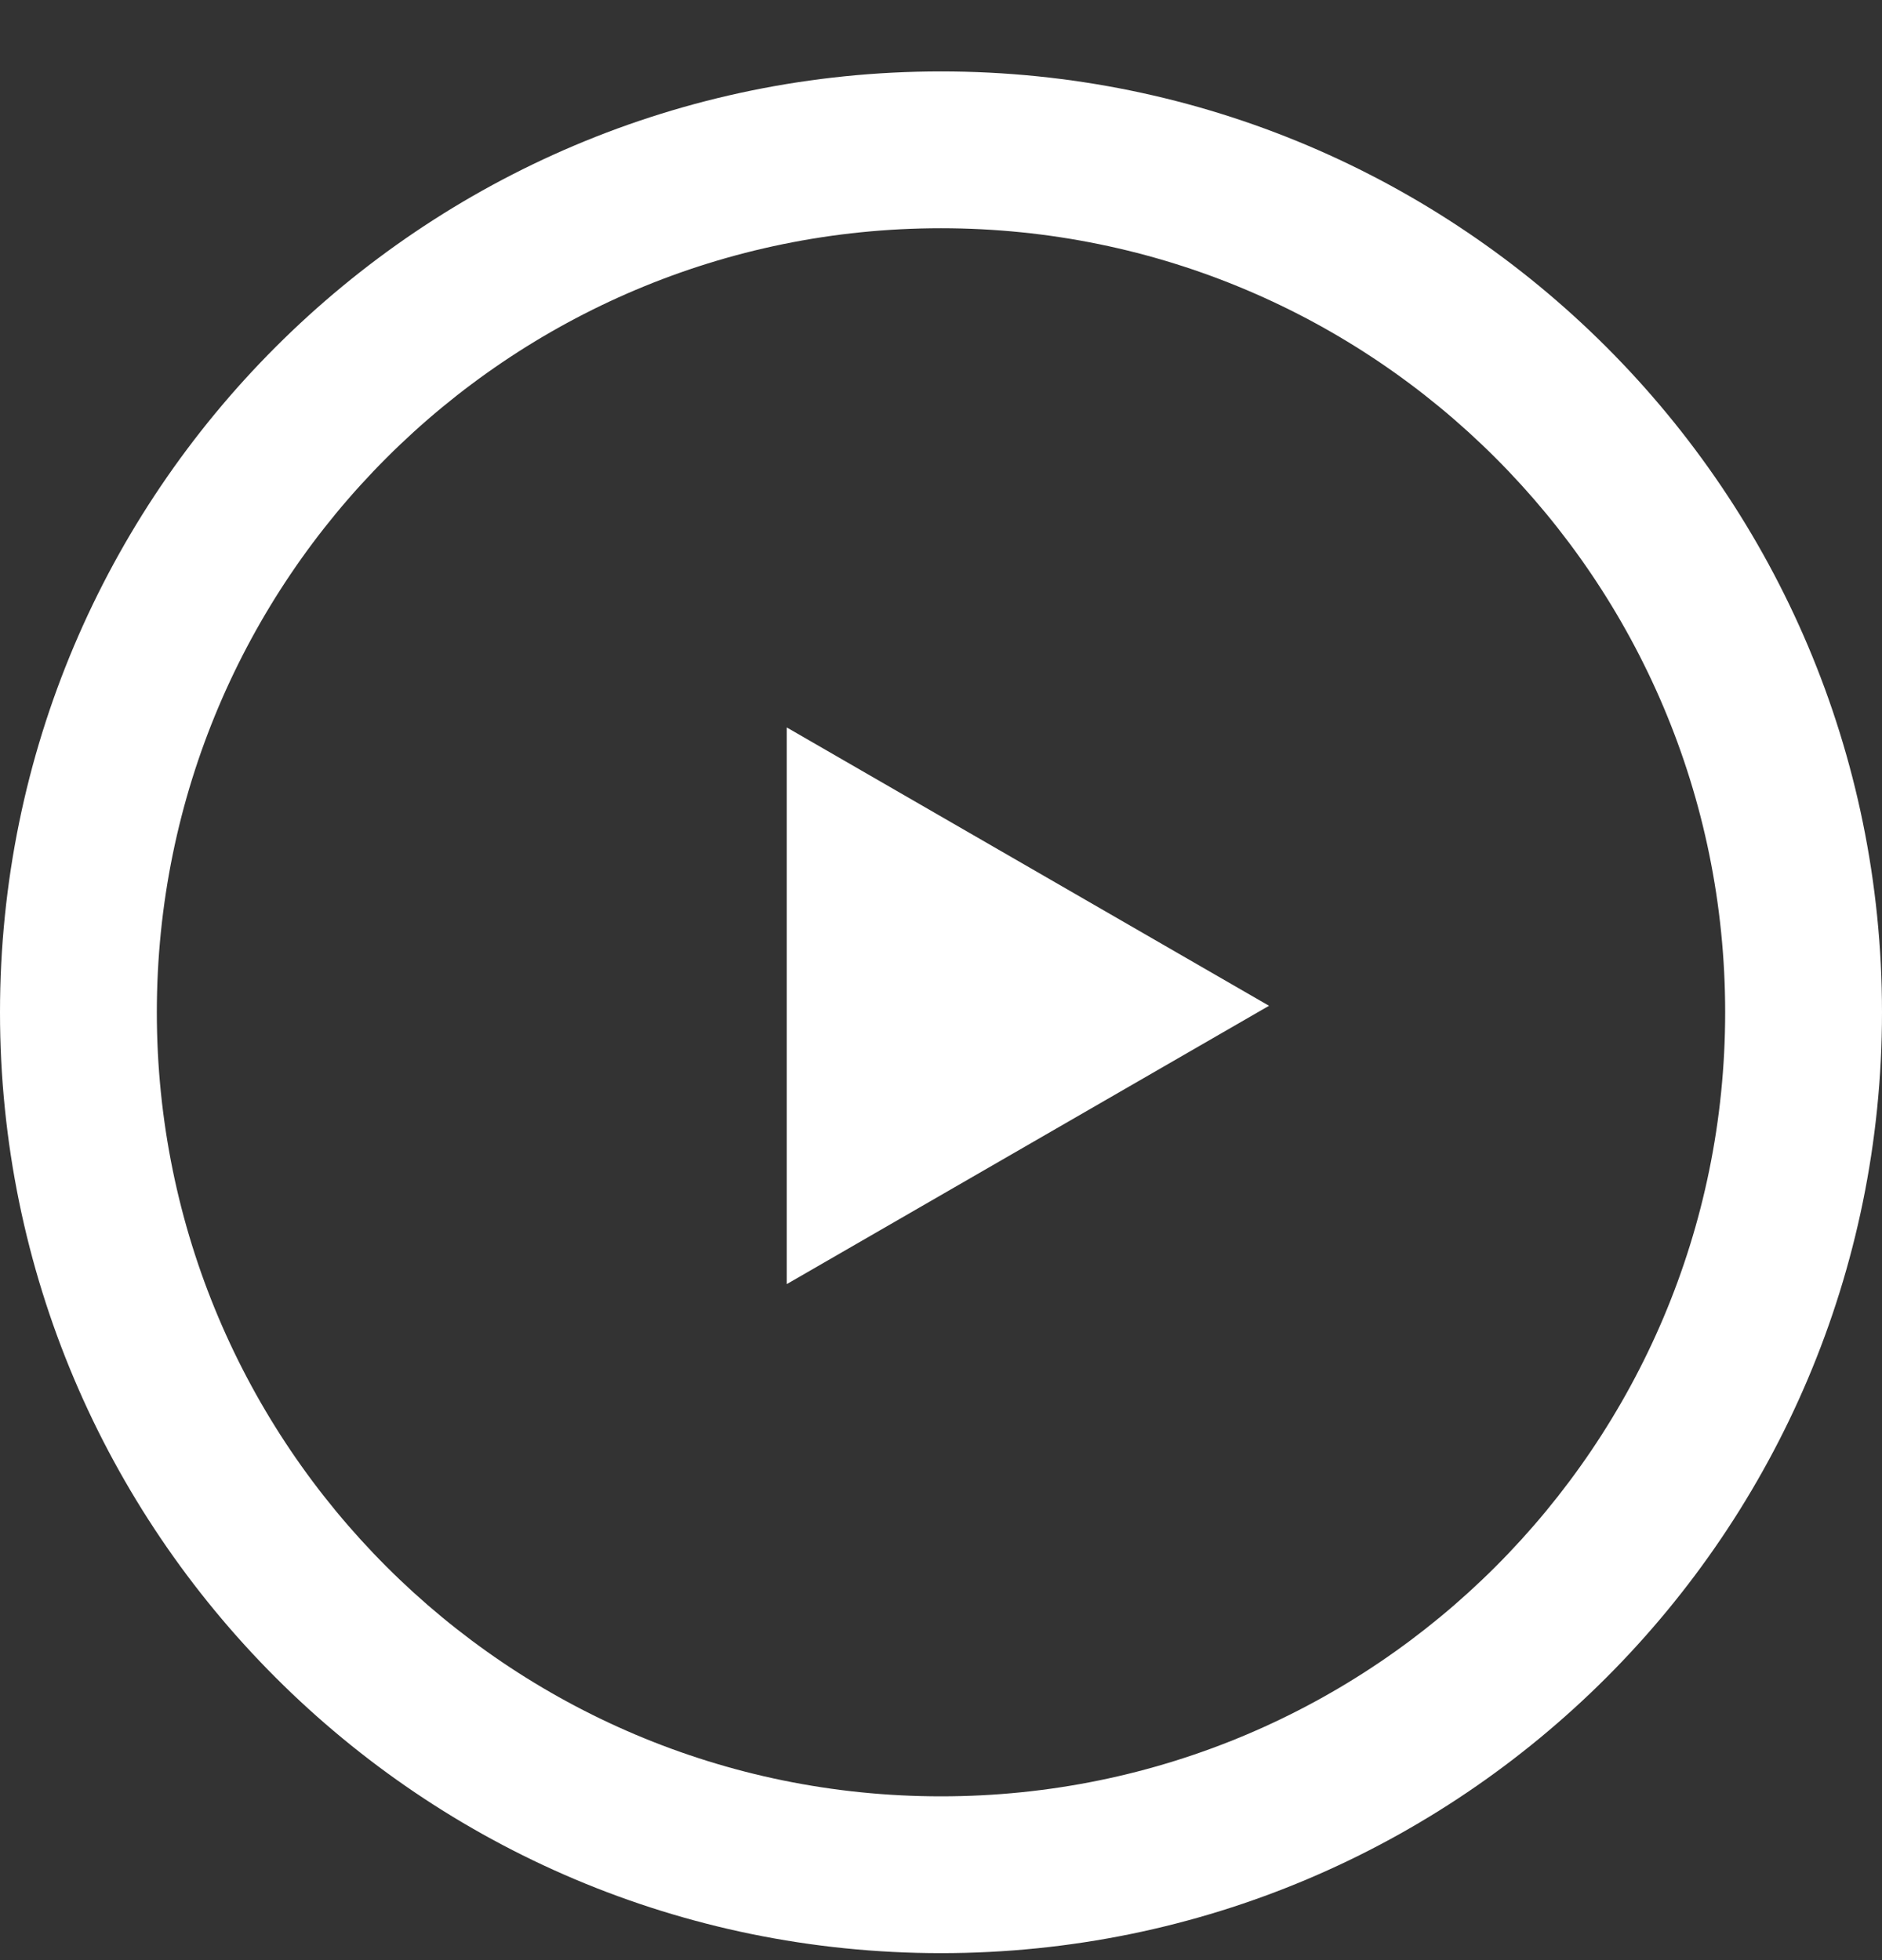 <svg width="24" height="25" fill="none" xmlns="http://www.w3.org/2000/svg"><rect width="100%" height="100%" fill="#333333" stroke="none"/><path fill-rule="evenodd" clip-rule="evenodd" d="M12 2.911c-5.523 0-10 4.477-10 10s4.477 10 10 10 10-4.477 10-10-4.477-10-10-10zm-12 10c0-6.627 5.373-12 12-12s12 5.373 12 12-5.373 12-12 12-12-5.373-12-12z" fill="#fff"/><path d="M16.183 12.828l-6.15 3.55v-7.1l6.15 3.55z" fill="#fff"/></svg>